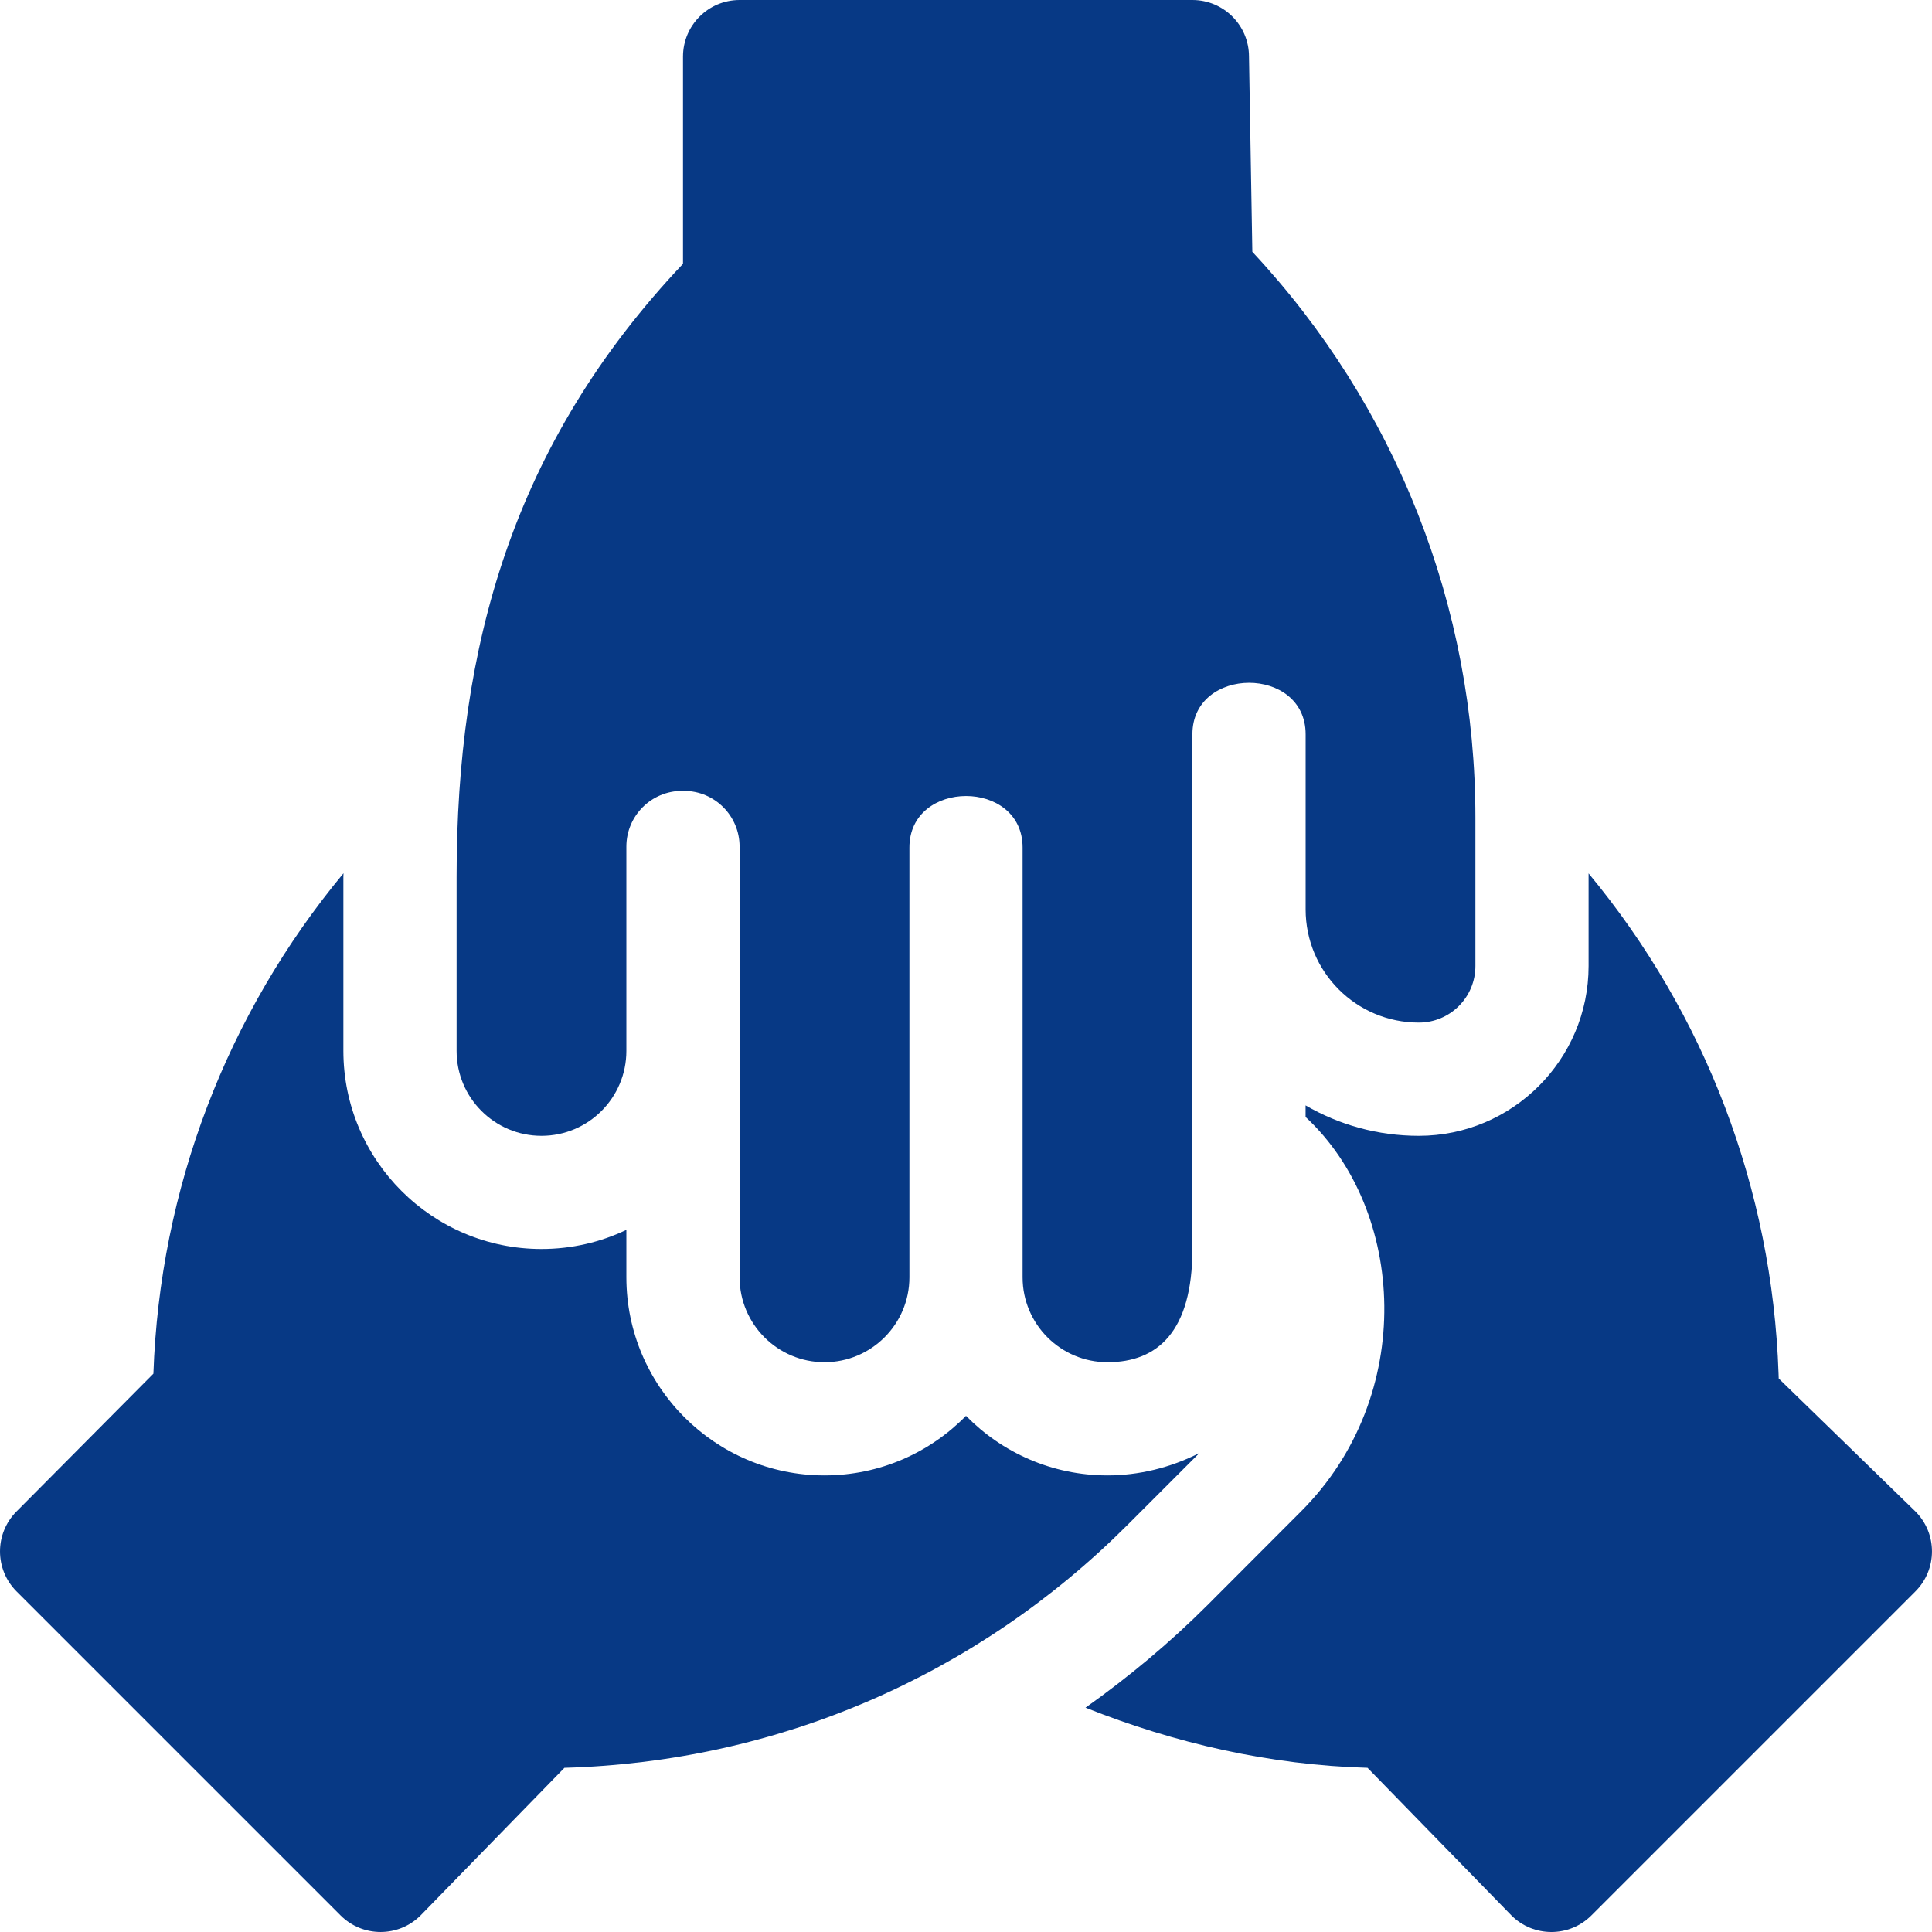 <svg width="48" height="48" viewBox="0 0 48 48" fill="none" xmlns="http://www.w3.org/2000/svg">
<g clip-path="url(#clip0_673_348)">
<path d="M47.587 37.55L44.192 34.249L44.188 34.129C44.031 29.543 42.369 25.198 39.468 21.699V24C39.468 26.326 37.576 28.219 35.249 28.219C34.226 28.219 33.265 27.944 32.437 27.463V27.751C34.929 30.067 35.198 34.676 32.324 37.55L29.997 39.881C29.055 40.822 28.039 41.667 26.969 42.427C29.197 43.314 31.553 43.852 33.976 43.921L37.55 47.588C37.824 47.863 38.184 48 38.544 48C38.904 48 39.264 47.863 39.538 47.588L47.587 39.539C48.137 38.989 48.137 38.099 47.587 37.55Z" fill="#073985"/>
<path d="M29.8 36.099C29.069 36.473 28.274 36.656 27.516 36.656C26.139 36.656 24.894 36.089 24 35.176C23.106 36.089 21.86 36.656 20.484 36.656C17.771 36.656 15.562 34.448 15.562 31.734V30.556C14.922 30.861 14.207 31.031 13.453 31.031C10.739 31.031 8.531 28.823 8.531 26.109V21.785C8.531 21.754 8.534 21.726 8.534 21.696C5.632 25.195 3.969 29.542 3.811 34.129L0.412 37.55C-0.137 38.099 -0.137 38.989 0.412 39.539L8.461 47.588C9.01 48.137 9.901 48.137 10.45 47.588L14.023 43.921C19.306 43.773 24.253 41.645 28.007 37.892L29.8 36.099Z" fill="#073985"/>
<path d="M13.453 28.219C14.618 28.219 15.562 27.274 15.562 26.109V21.034C15.562 20.269 16.182 19.649 16.947 19.649H16.991C17.755 19.649 18.375 20.269 18.375 21.034V31.734C18.375 32.899 19.32 33.844 20.484 33.844C21.649 33.844 22.594 32.899 22.594 31.734V21.056C22.594 19.354 25.406 19.347 25.406 21.056V31.734C25.406 32.899 26.351 33.844 27.516 33.844C28.758 33.844 29.625 33.087 29.625 31.031C29.625 26.179 29.625 22.755 29.625 18.243C29.625 16.541 32.438 16.534 32.438 18.243V22.594C32.438 24.147 33.696 25.406 35.25 25.406C36.028 25.406 36.656 24.777 36.656 24V20.32C36.656 15.081 34.688 10.087 31.114 6.256L31.031 1.406C31.031 0.629 30.402 0 29.625 0H18.375C17.598 0 16.969 0.629 16.969 1.406V6.554C12.733 11.033 11.344 16.081 11.344 21.785V26.109C11.344 27.274 12.288 28.219 13.453 28.219Z" fill="#073985"/>
</g>
<defs>
<clipPath id="clip0_673_348">
<rect width="48" height="48" fill="white"/>
</clipPath>
</defs>
</svg>
